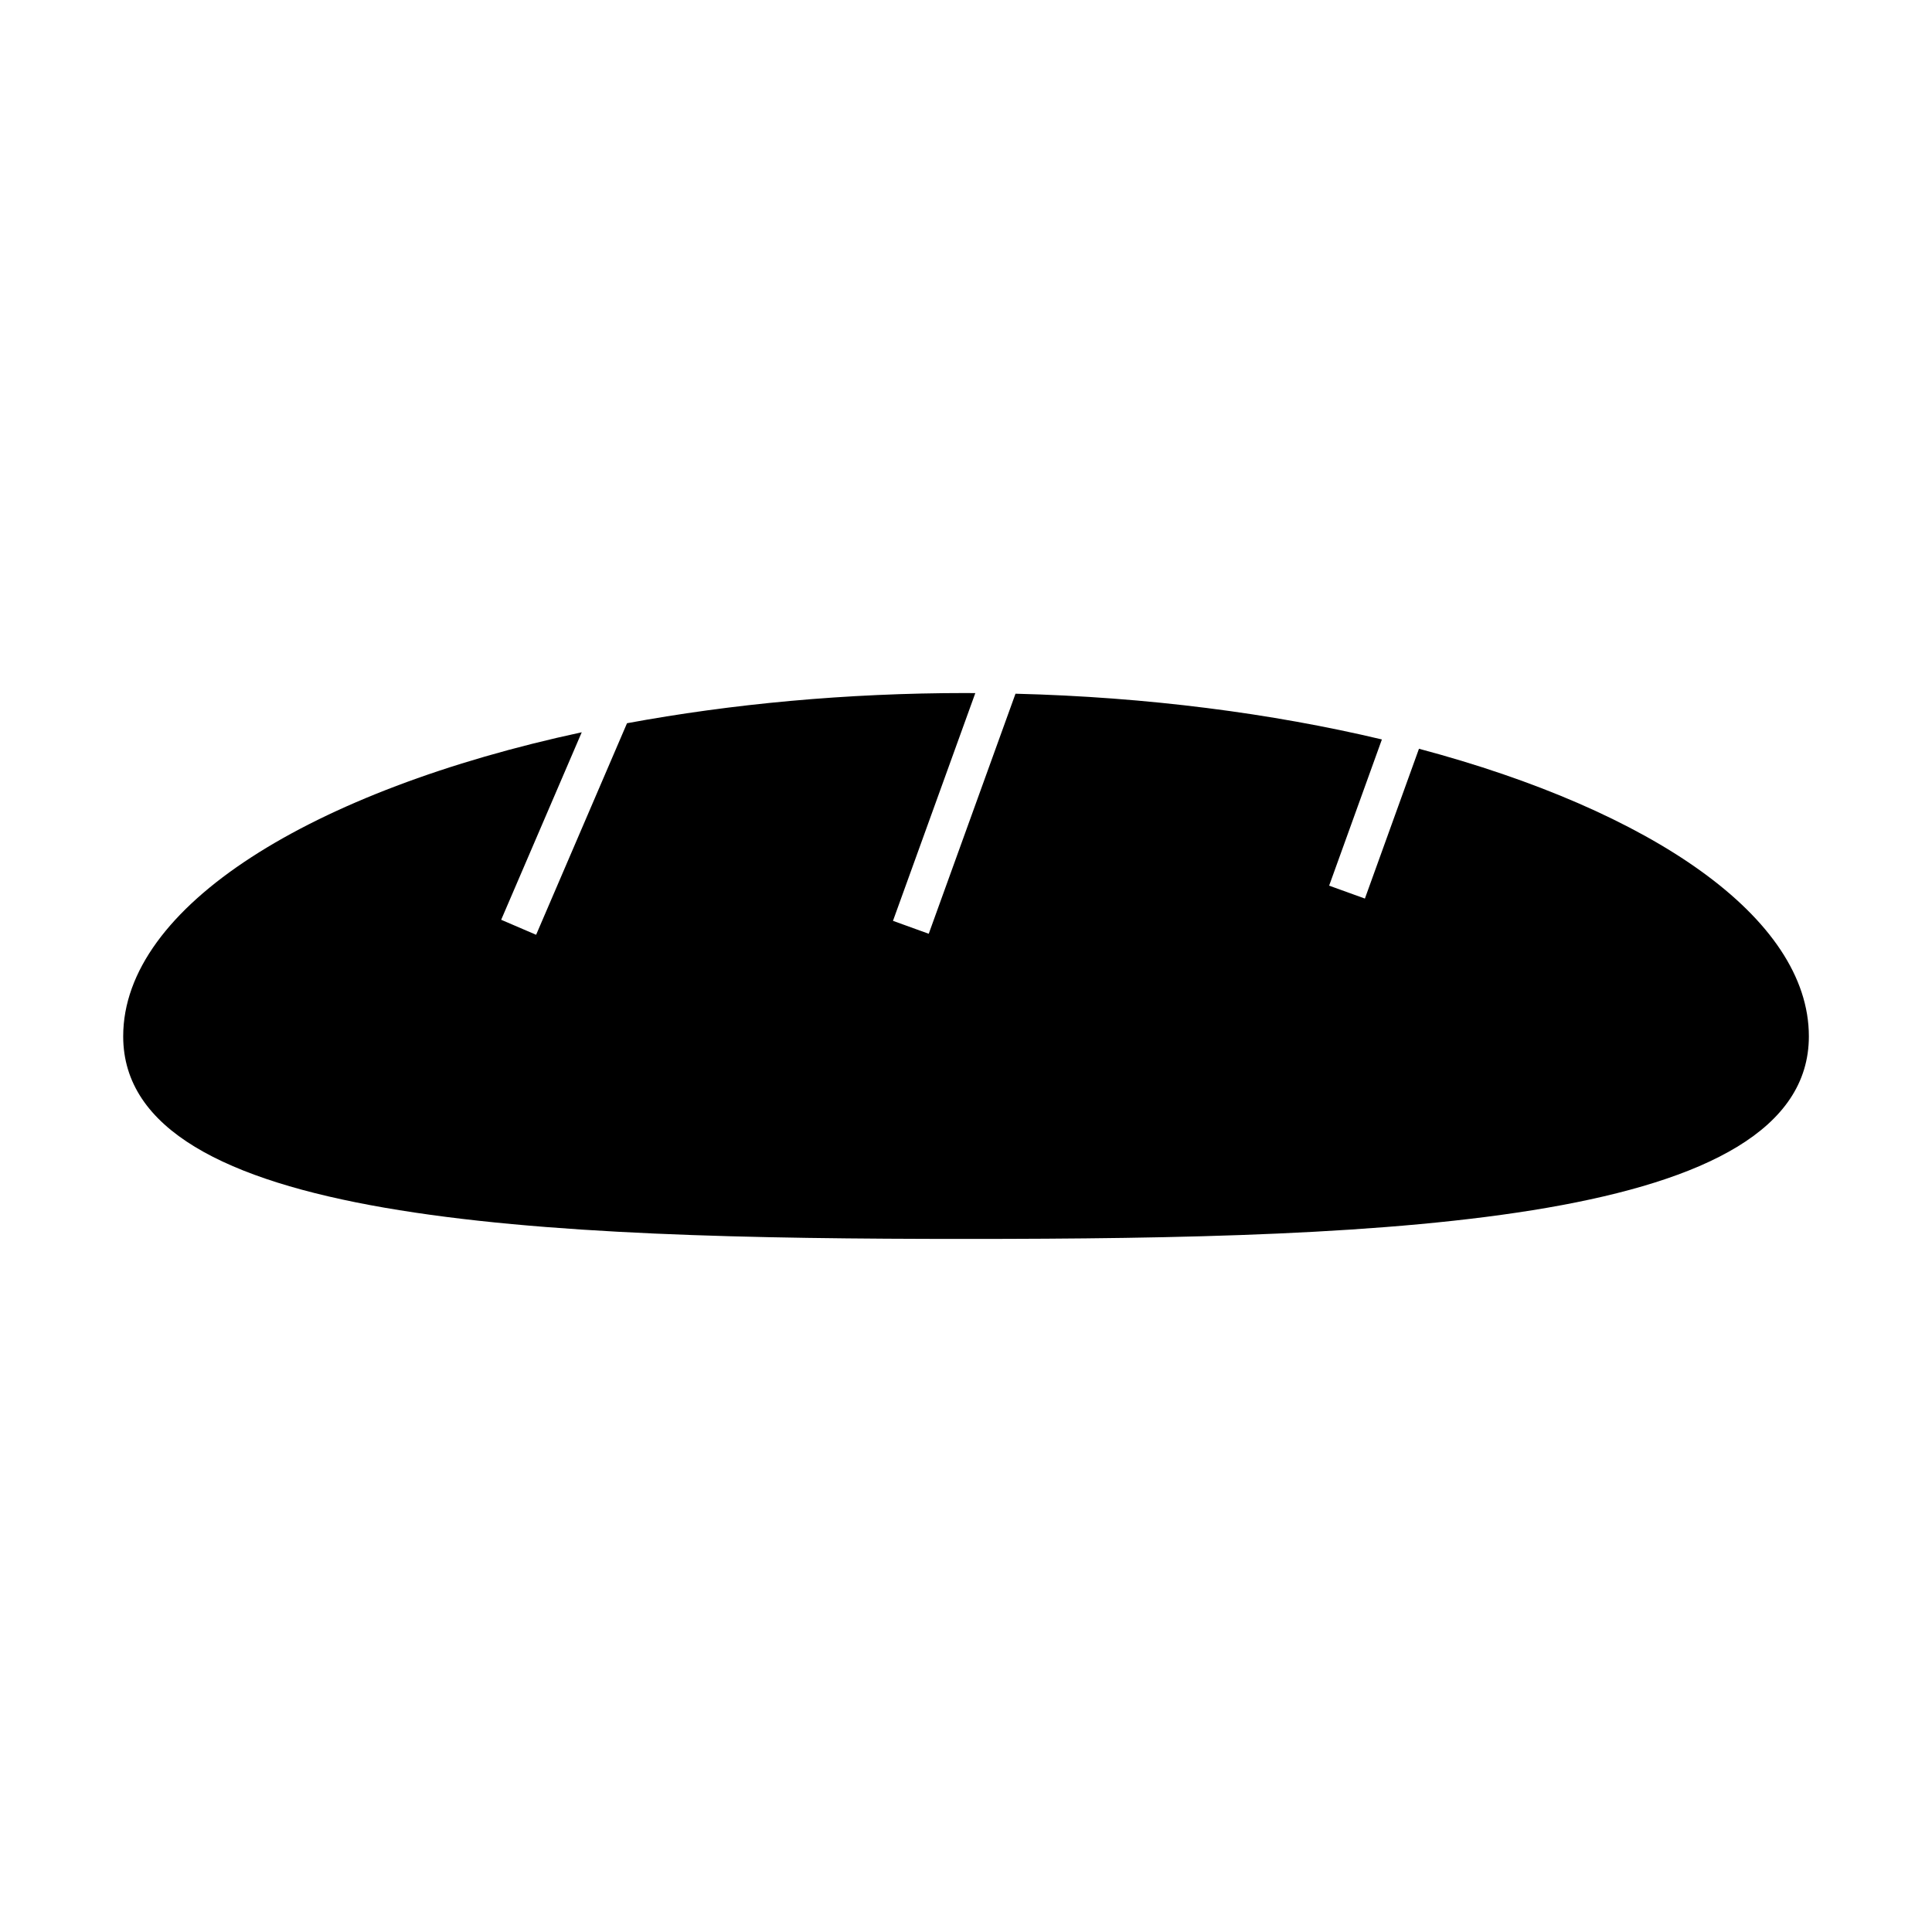 <?xml version="1.0" encoding="UTF-8"?>
<!-- Uploaded to: ICON Repo, www.iconrepo.com, Generator: ICON Repo Mixer Tools -->
<svg fill="#000000" width="800px" height="800px" version="1.1" viewBox="144 144 512 512" xmlns="http://www.w3.org/2000/svg">
 <path d="m520.04 342.43-14.328 39.699-9.477-3.422 13.98-38.746c-29.125-6.922-62.172-11.25-97.098-12.121l-22.992 63.617-9.477-3.426 21.816-60.348c-0.828-0.004-1.637-0.023-2.457-0.023-31.75 0-62.184 2.887-89.844 8.004l-24.086 56.062-9.262-3.977 21.352-49.691c-71.48 15.379-121.52 46.09-121.52 80.578 0 49.543 110.34 53.691 223.36 53.691s223.36-4.148 223.36-53.691c0-31.473-41.703-59.809-103.32-76.207z"/>
</svg>